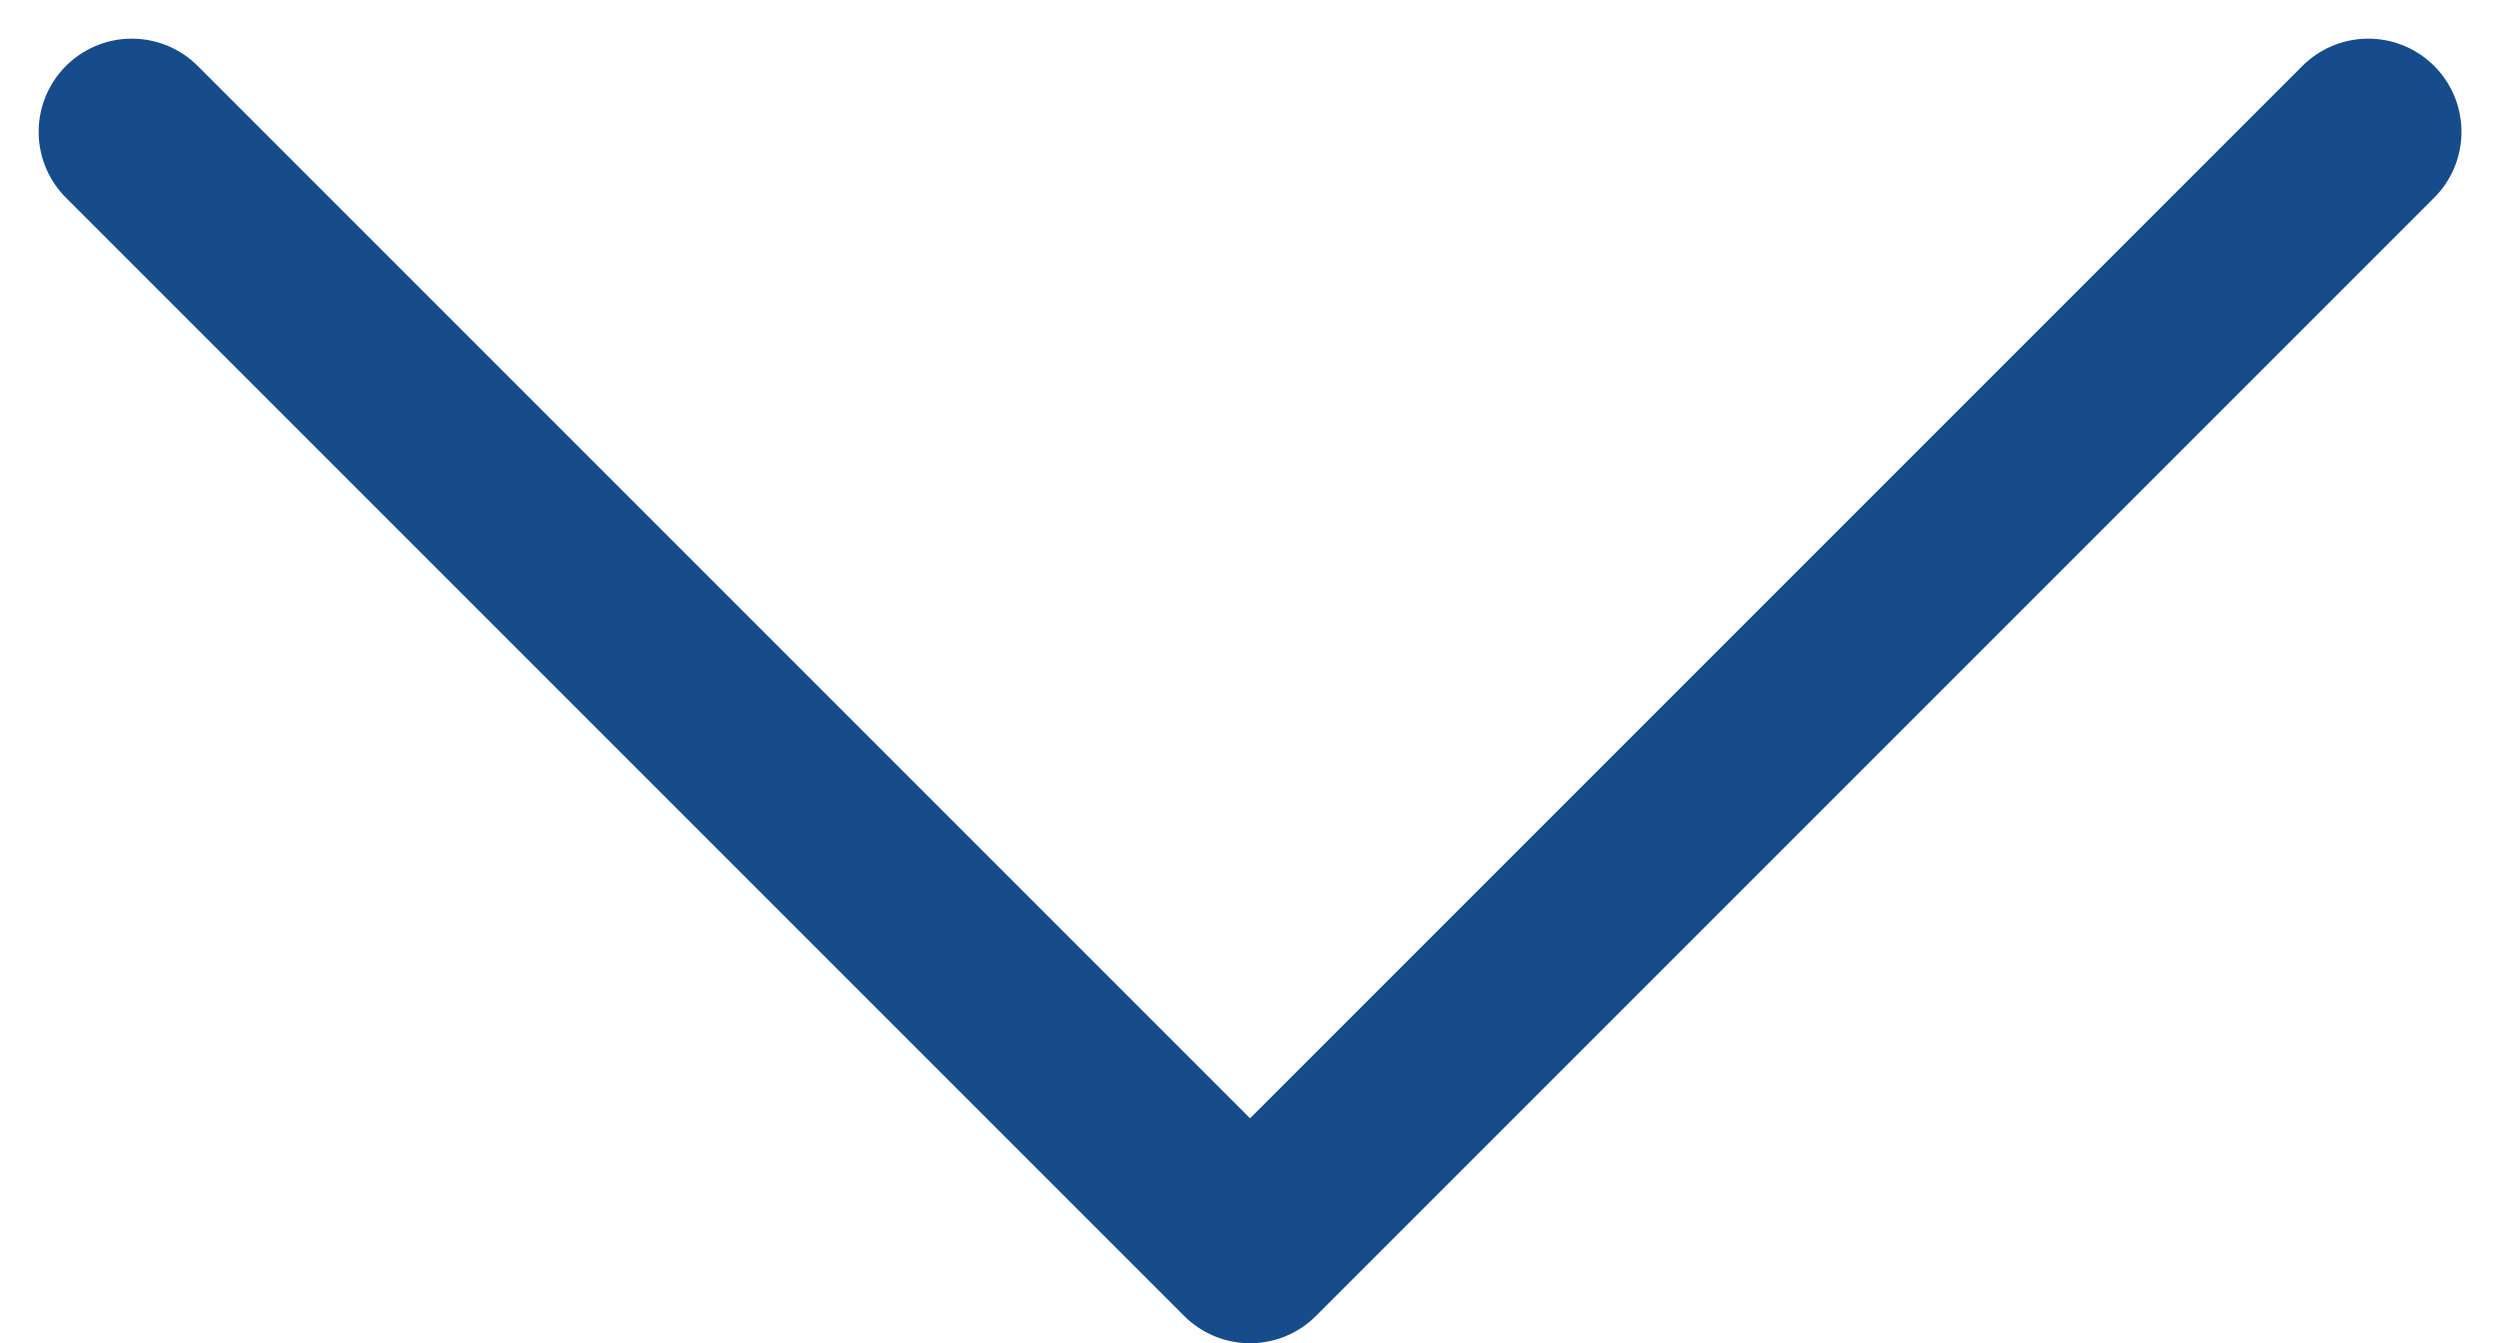 <svg xmlns="http://www.w3.org/2000/svg" width="20.121" height="10.811" viewBox="0 0 20.121 10.811"><g transform="translate(1.061 1.061)"><path d="M18,9,9,0,0,9" transform="translate(18 9) rotate(180)" fill="none" stroke="#164C8B" stroke-linecap="round" stroke-linejoin="round" stroke-width="1.5"/></g></svg>